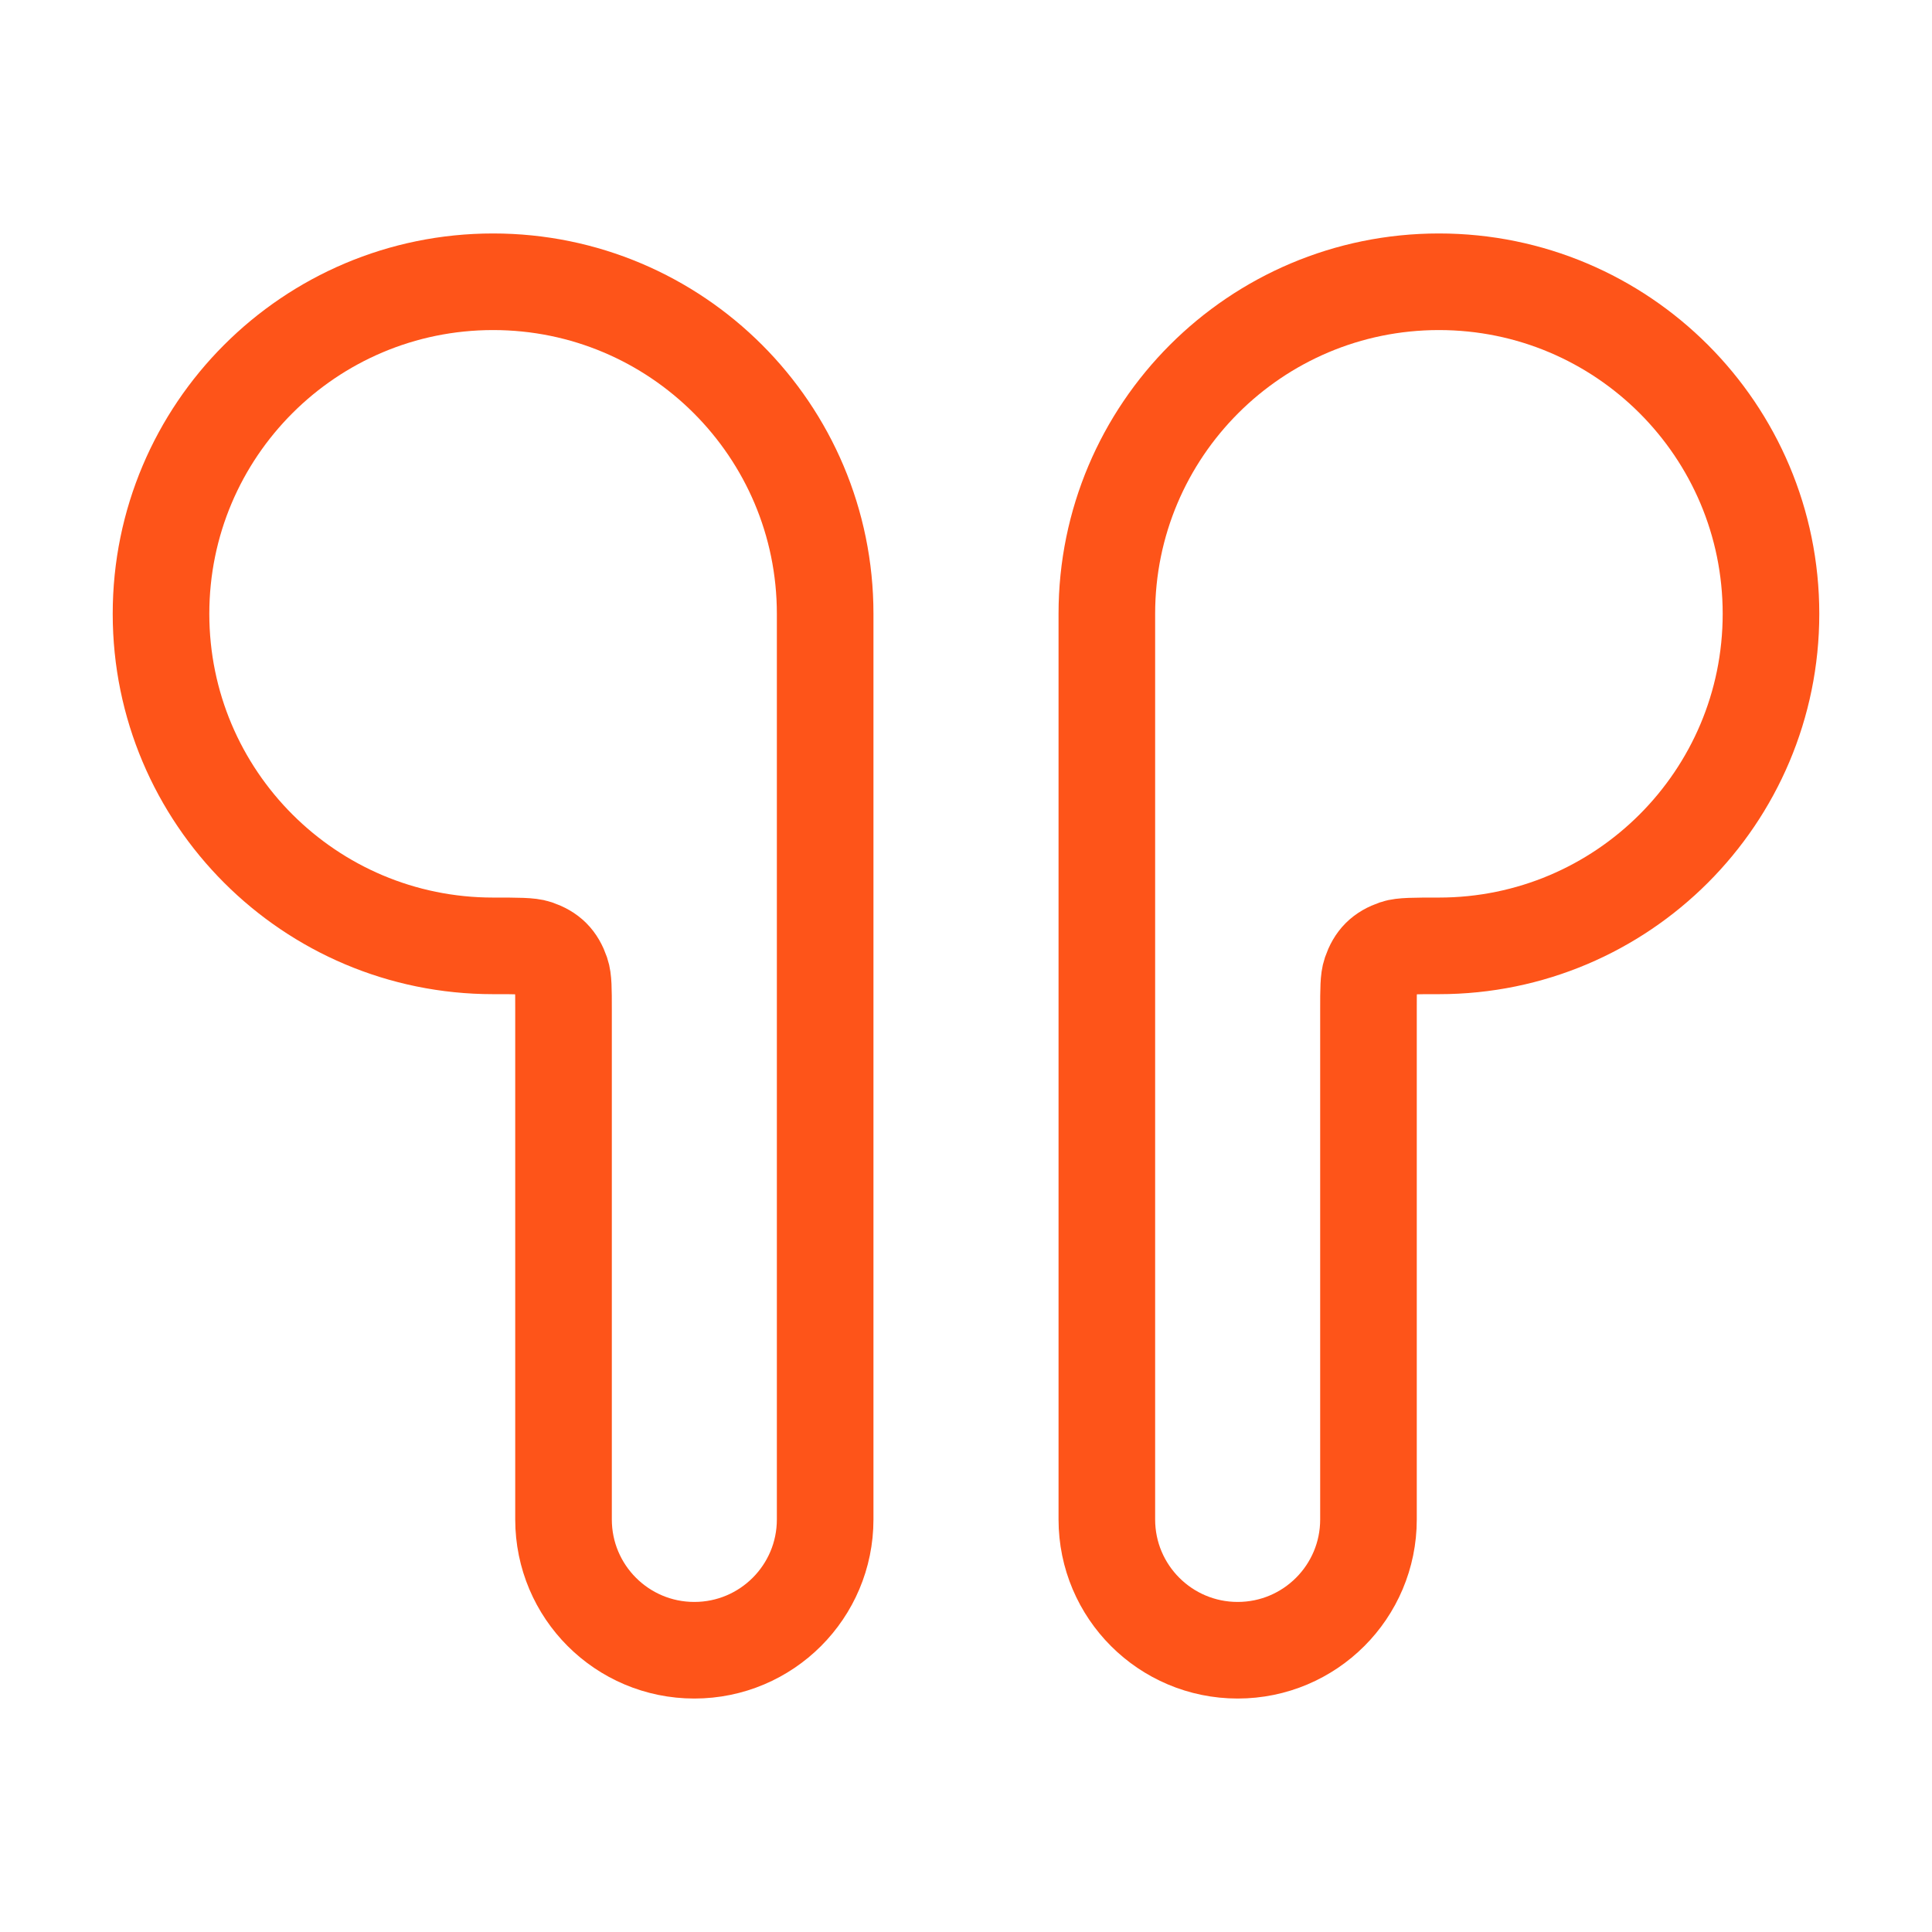 <svg width="50" height="50" viewBox="0 0 50 50" fill="none" xmlns="http://www.w3.org/2000/svg">
<path d="M4.167 15.885C4.167 20.631 8.015 24.479 12.761 24.479C13.398 24.479 13.717 24.479 13.882 24.536C14.227 24.655 14.408 24.835 14.527 25.181C14.584 25.346 14.584 25.605 14.584 26.122V39.323C14.584 41.193 16.099 42.708 17.969 42.708C19.839 42.708 21.355 41.193 21.355 39.323V15.885C21.355 11.139 17.507 7.292 12.761 7.292C8.015 7.292 4.167 11.139 4.167 15.885Z" stroke="#FE5419" stroke-width="2.5" stroke-linecap="round" stroke-linejoin="round"/>
<path d="M45.833 15.885C45.833 20.631 41.986 24.479 37.239 24.479C36.602 24.479 36.283 24.479 36.118 24.536C35.773 24.655 35.592 24.835 35.473 25.181C35.416 25.346 35.416 25.605 35.416 26.122V39.323C35.416 41.193 33.901 42.708 32.031 42.708C30.161 42.708 28.645 41.193 28.645 39.323V15.885C28.645 11.139 32.493 7.292 37.239 7.292C41.986 7.292 45.833 11.139 45.833 15.885Z" stroke="#FE5419" stroke-width="2.5" stroke-linecap="round" stroke-linejoin="round"/>
</svg>

